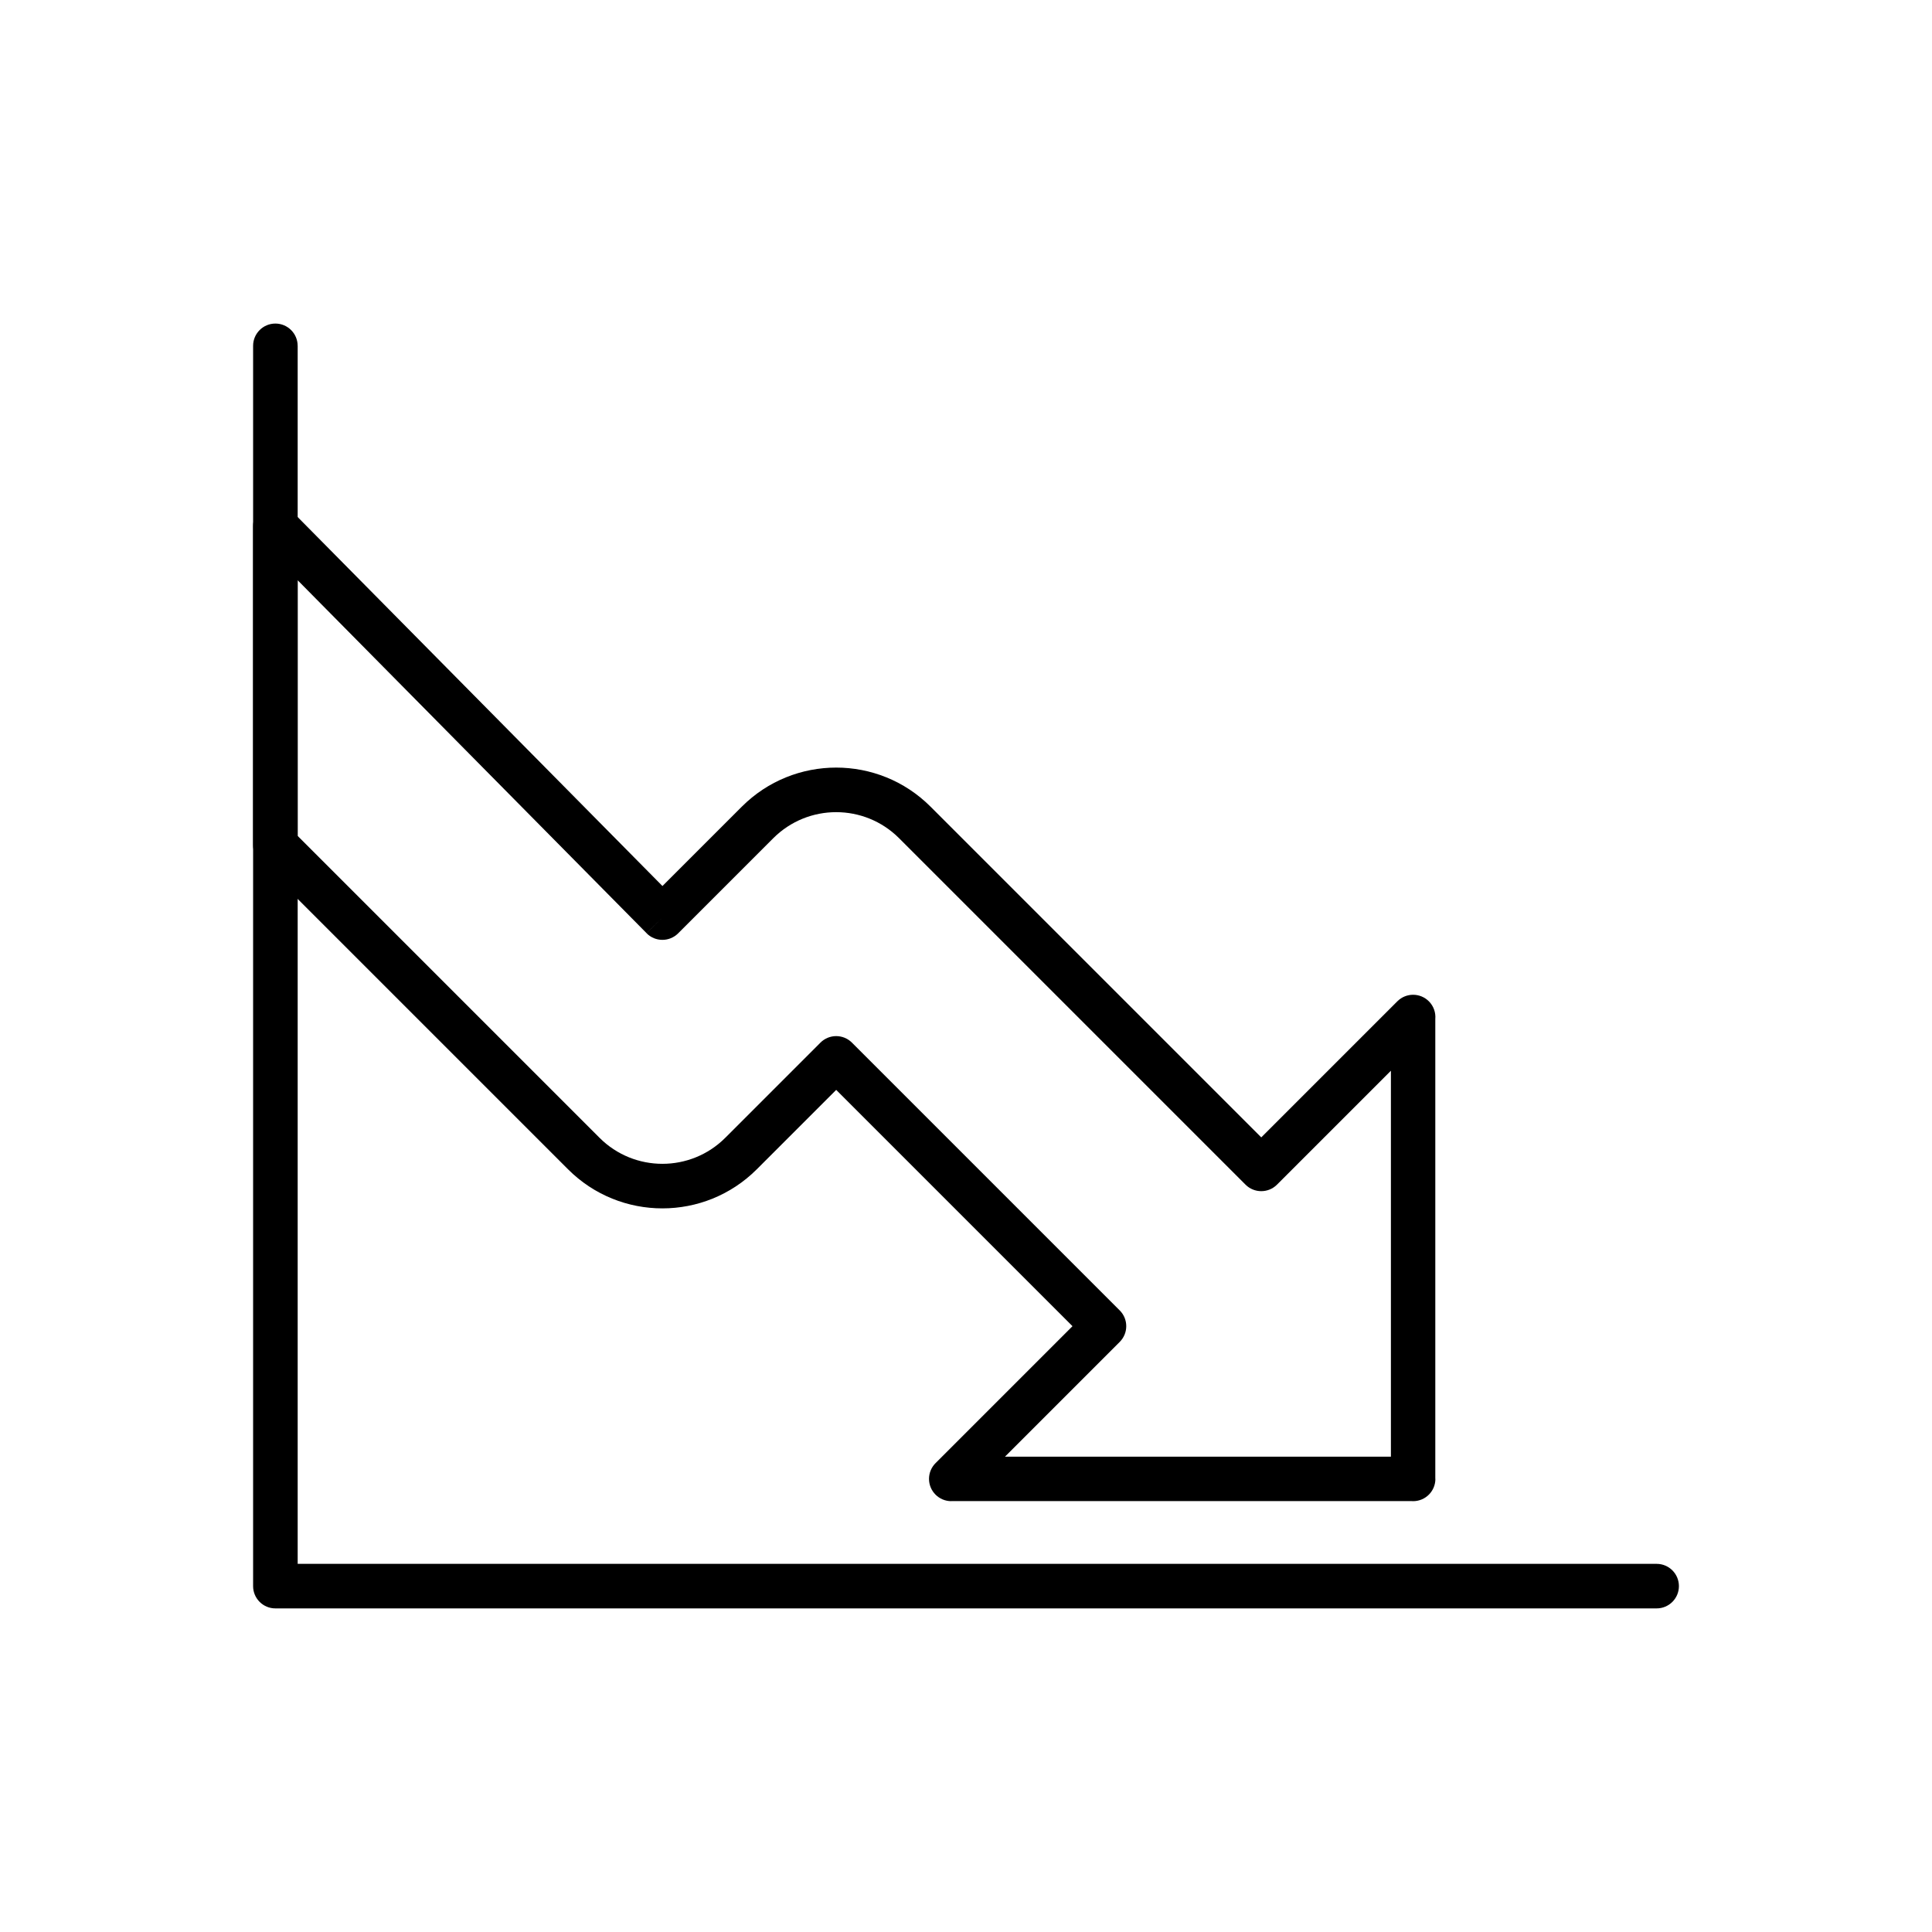 <?xml version="1.0" encoding="UTF-8"?>
<!-- Uploaded to: SVG Repo, www.svgrepo.com, Generator: SVG Repo Mixer Tools -->
<svg fill="#000000" width="800px" height="800px" version="1.1" viewBox="144 144 512 512" xmlns="http://www.w3.org/2000/svg">
 <g>
  <path d="m222.88 235.65c0-3.262-2.644-5.902-5.902-5.902-3.262 0-5.902 2.644-5.902 5.902v328.69c0 3.262 2.644 5.902 5.902 5.902h366.05c3.262 0 5.902-2.644 5.902-5.902 0-3.262-2.644-5.902-5.902-5.902h-360.14v-322.79z"/>
  <path d="m221.47 279.59 98.086 99.215 21.023-21.023c6.906-6.906 15.961-10.363 25.016-10.363 9.055 0 18.105 3.453 25.016 10.363l87.637 87.637 36.066-36.066c2.305-2.305 6.043-2.305 8.348 0 1.285 1.285 1.852 3.012 1.707 4.688v121.88h0.023c0 3.262-2.644 5.902-5.902 5.902-0.176 0-0.348-0.008-0.52-0.023h-121.87v0.023c-3.262 0-5.902-2.644-5.902-5.902 0-1.645 0.672-3.129 1.754-4.199l36.27-36.27-62.621-62.621-21.039 21.039c-6.906 6.906-15.961 10.363-25.016 10.363s-18.109-3.453-25.016-10.363l-81.73-81.73c-1.152-1.152-1.73-2.664-1.73-4.176v-84.547c0-3.262 2.644-5.902 5.902-5.902 1.801 0 3.414 0.809 4.496 2.078zm98.074 107.58-4.199 4.129-92.469-93.535v67.758l80 80c4.602 4.602 10.633 6.902 16.668 6.902 6.031 0 12.066-2.301 16.668-6.902l25.191-25.191 0.02-0.023c2.305-2.305 6.043-2.305 8.348 0l70.945 70.945 0.023 0.02c2.305 2.305 2.305 6.043 0 8.348l-30.414 30.414h102.28v-102.28l-30.164 30.164-0.02 0.023c-2.305 2.305-6.043 2.305-8.348 0l-91.809-91.809c-4.602-4.602-10.633-6.902-16.668-6.902-6.031 0-12.066 2.301-16.668 6.902l-25.234 25.234c-2.32 2.293-6.059 2.269-8.348-0.047l4.199-4.152z"/>
 </g>
</svg>